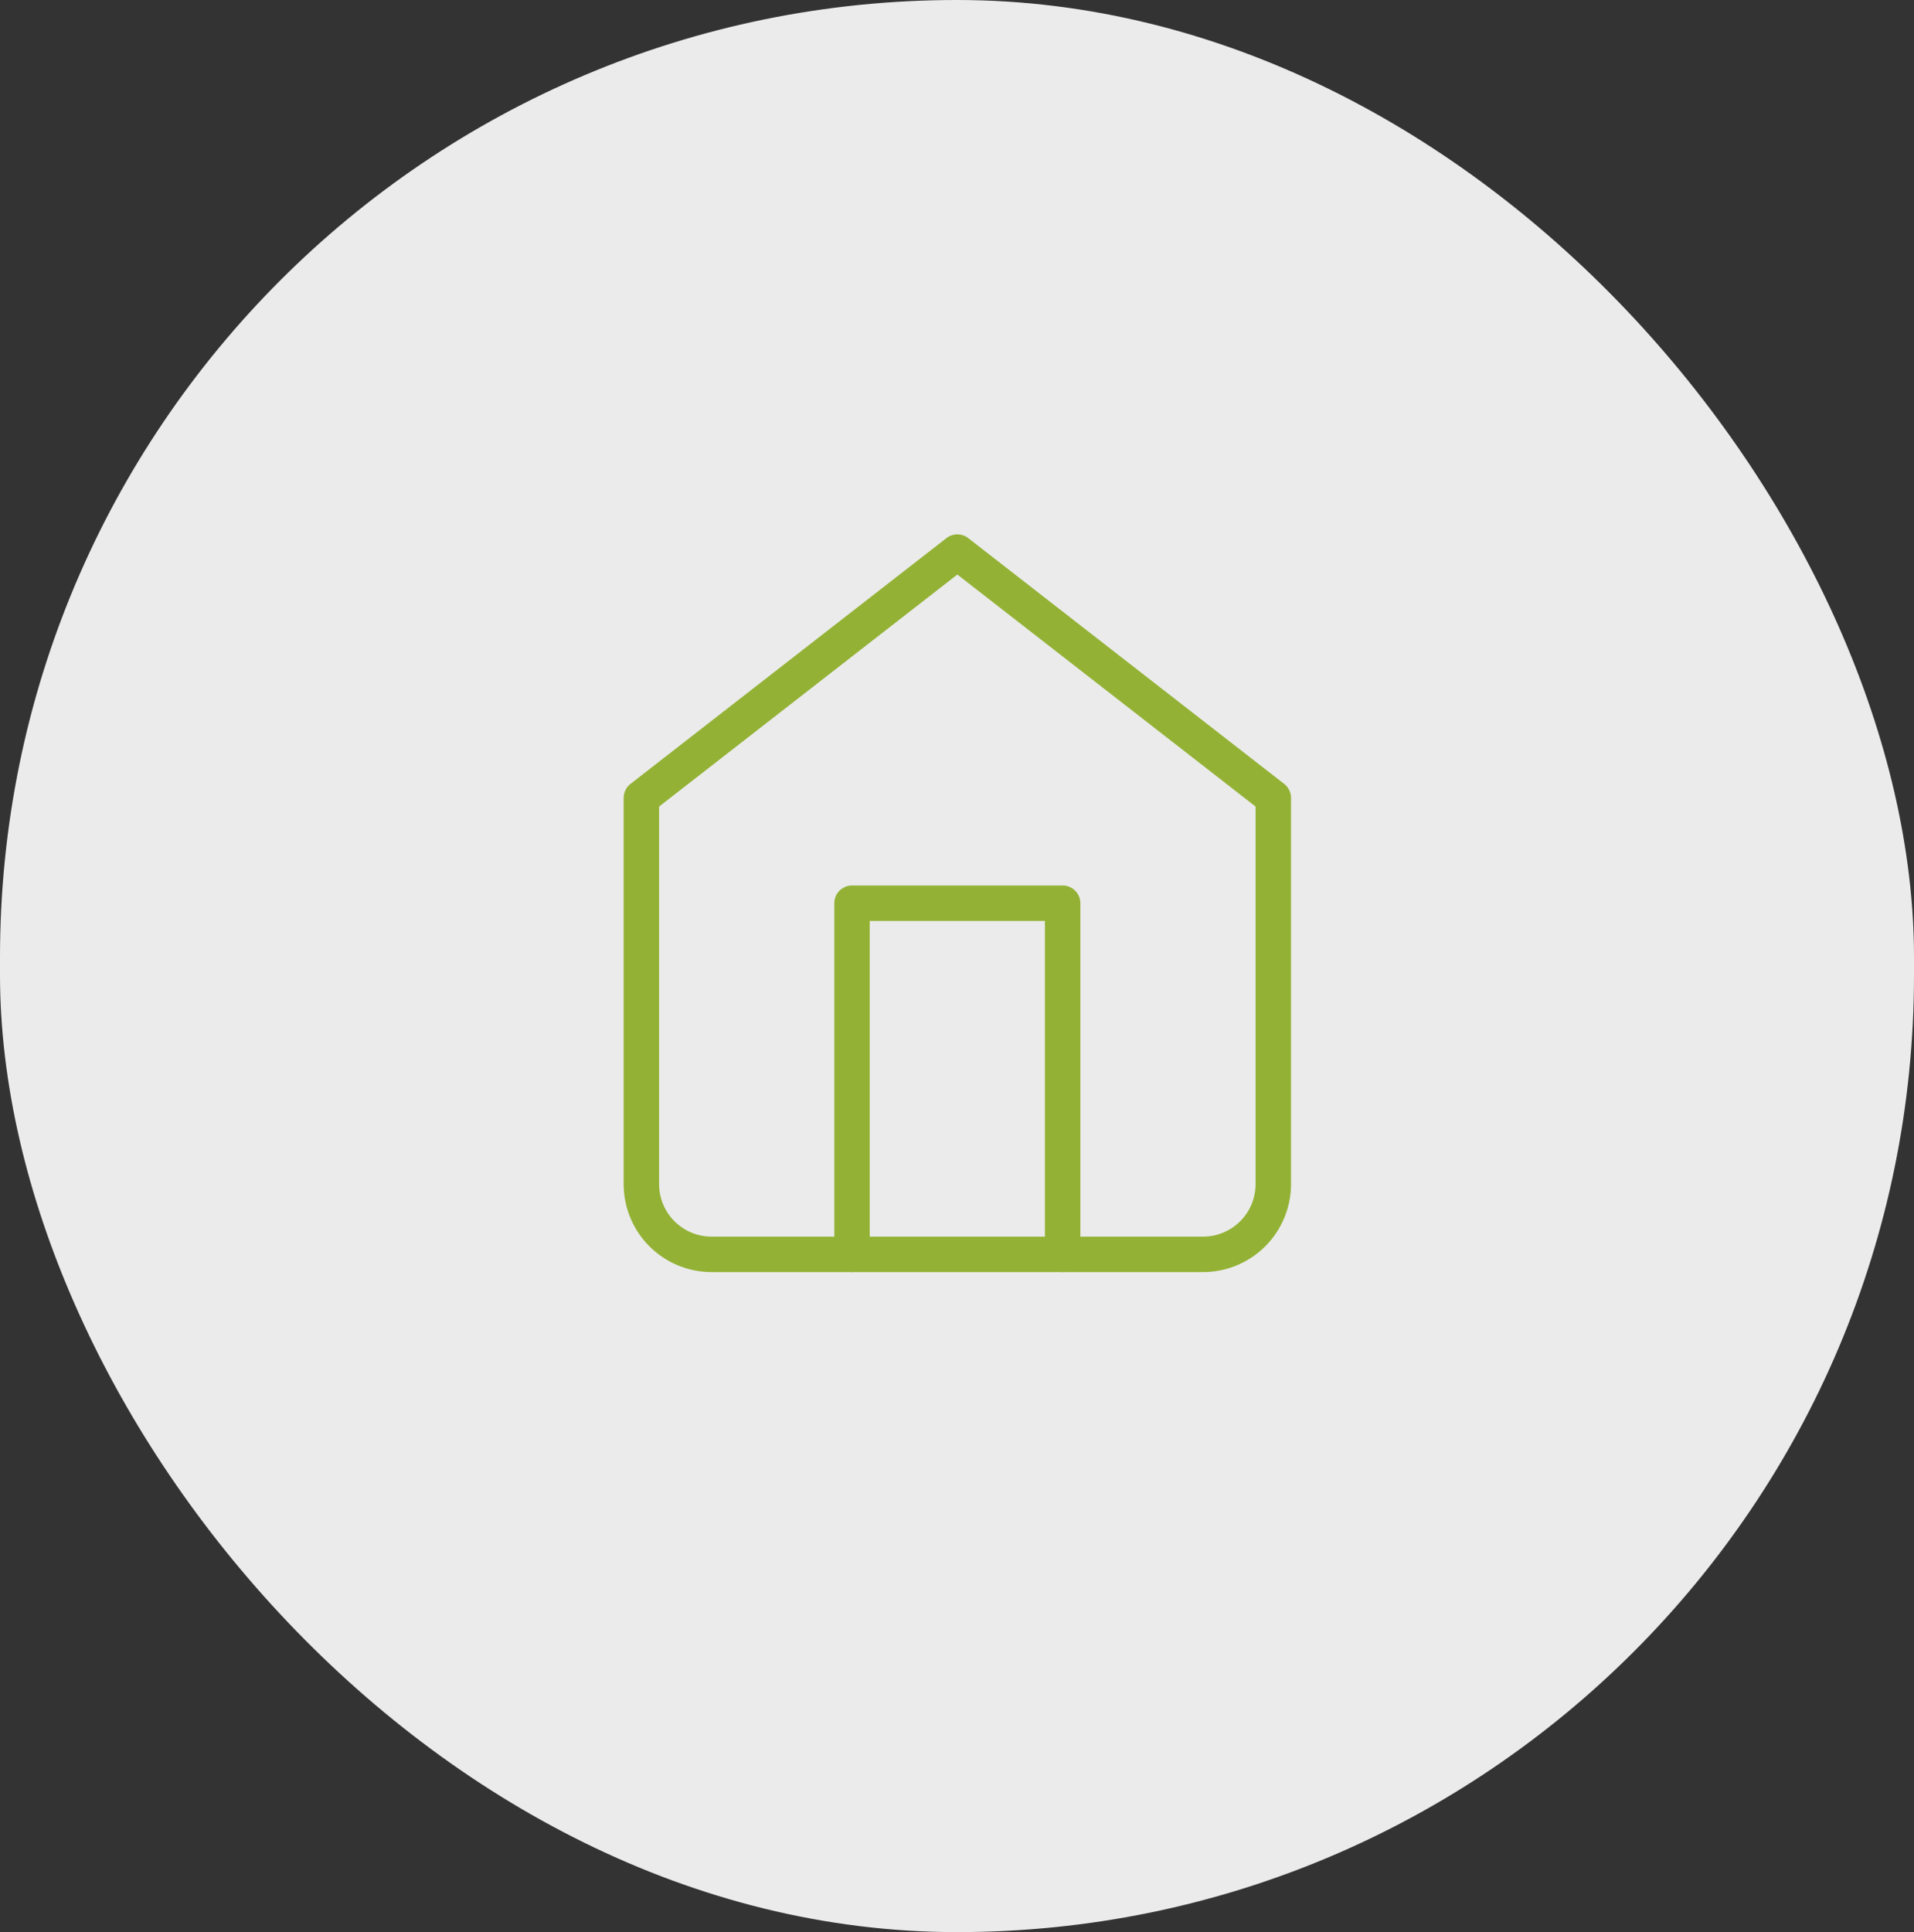 <svg xmlns="http://www.w3.org/2000/svg" width="108" height="109" viewBox="0 0 108 109">
  <rect x="0" y="0" width="108" height="109" fill="#333333" stroke="none"/>
  <g id="Raggruppa_64" data-name="Raggruppa 64" transform="translate(-947 -1449)">
    <rect id="Rettangolo_40" data-name="Rettangolo 40" width="108" height="109" rx="54" transform="translate(947 1449)" fill="#ebebeb"/>
    <g id="Icon_feather-home" data-name="Icon feather-home" transform="translate(983.191 1480.146)">
      <path id="Tracciato_8" data-name="Tracciato 8" d="M4.5,16.866,22.328,3,40.156,16.866v21.79a3.962,3.962,0,0,1-3.962,3.962H8.462A3.962,3.962,0,0,1,4.5,38.656Z" transform="translate(-4.5 -3)" fill="none" stroke="#93b235" stroke-linecap="round" stroke-linejoin="round" stroke-width="2"/>
      <path id="Tracciato_9" data-name="Tracciato 9" d="M13.5,37.809V18H25.385V37.809" transform="translate(-1.615 1.809)" fill="none" stroke="#93b235" stroke-linecap="round" stroke-linejoin="round" stroke-width="2"/>
    </g>
  </g>
</svg>
